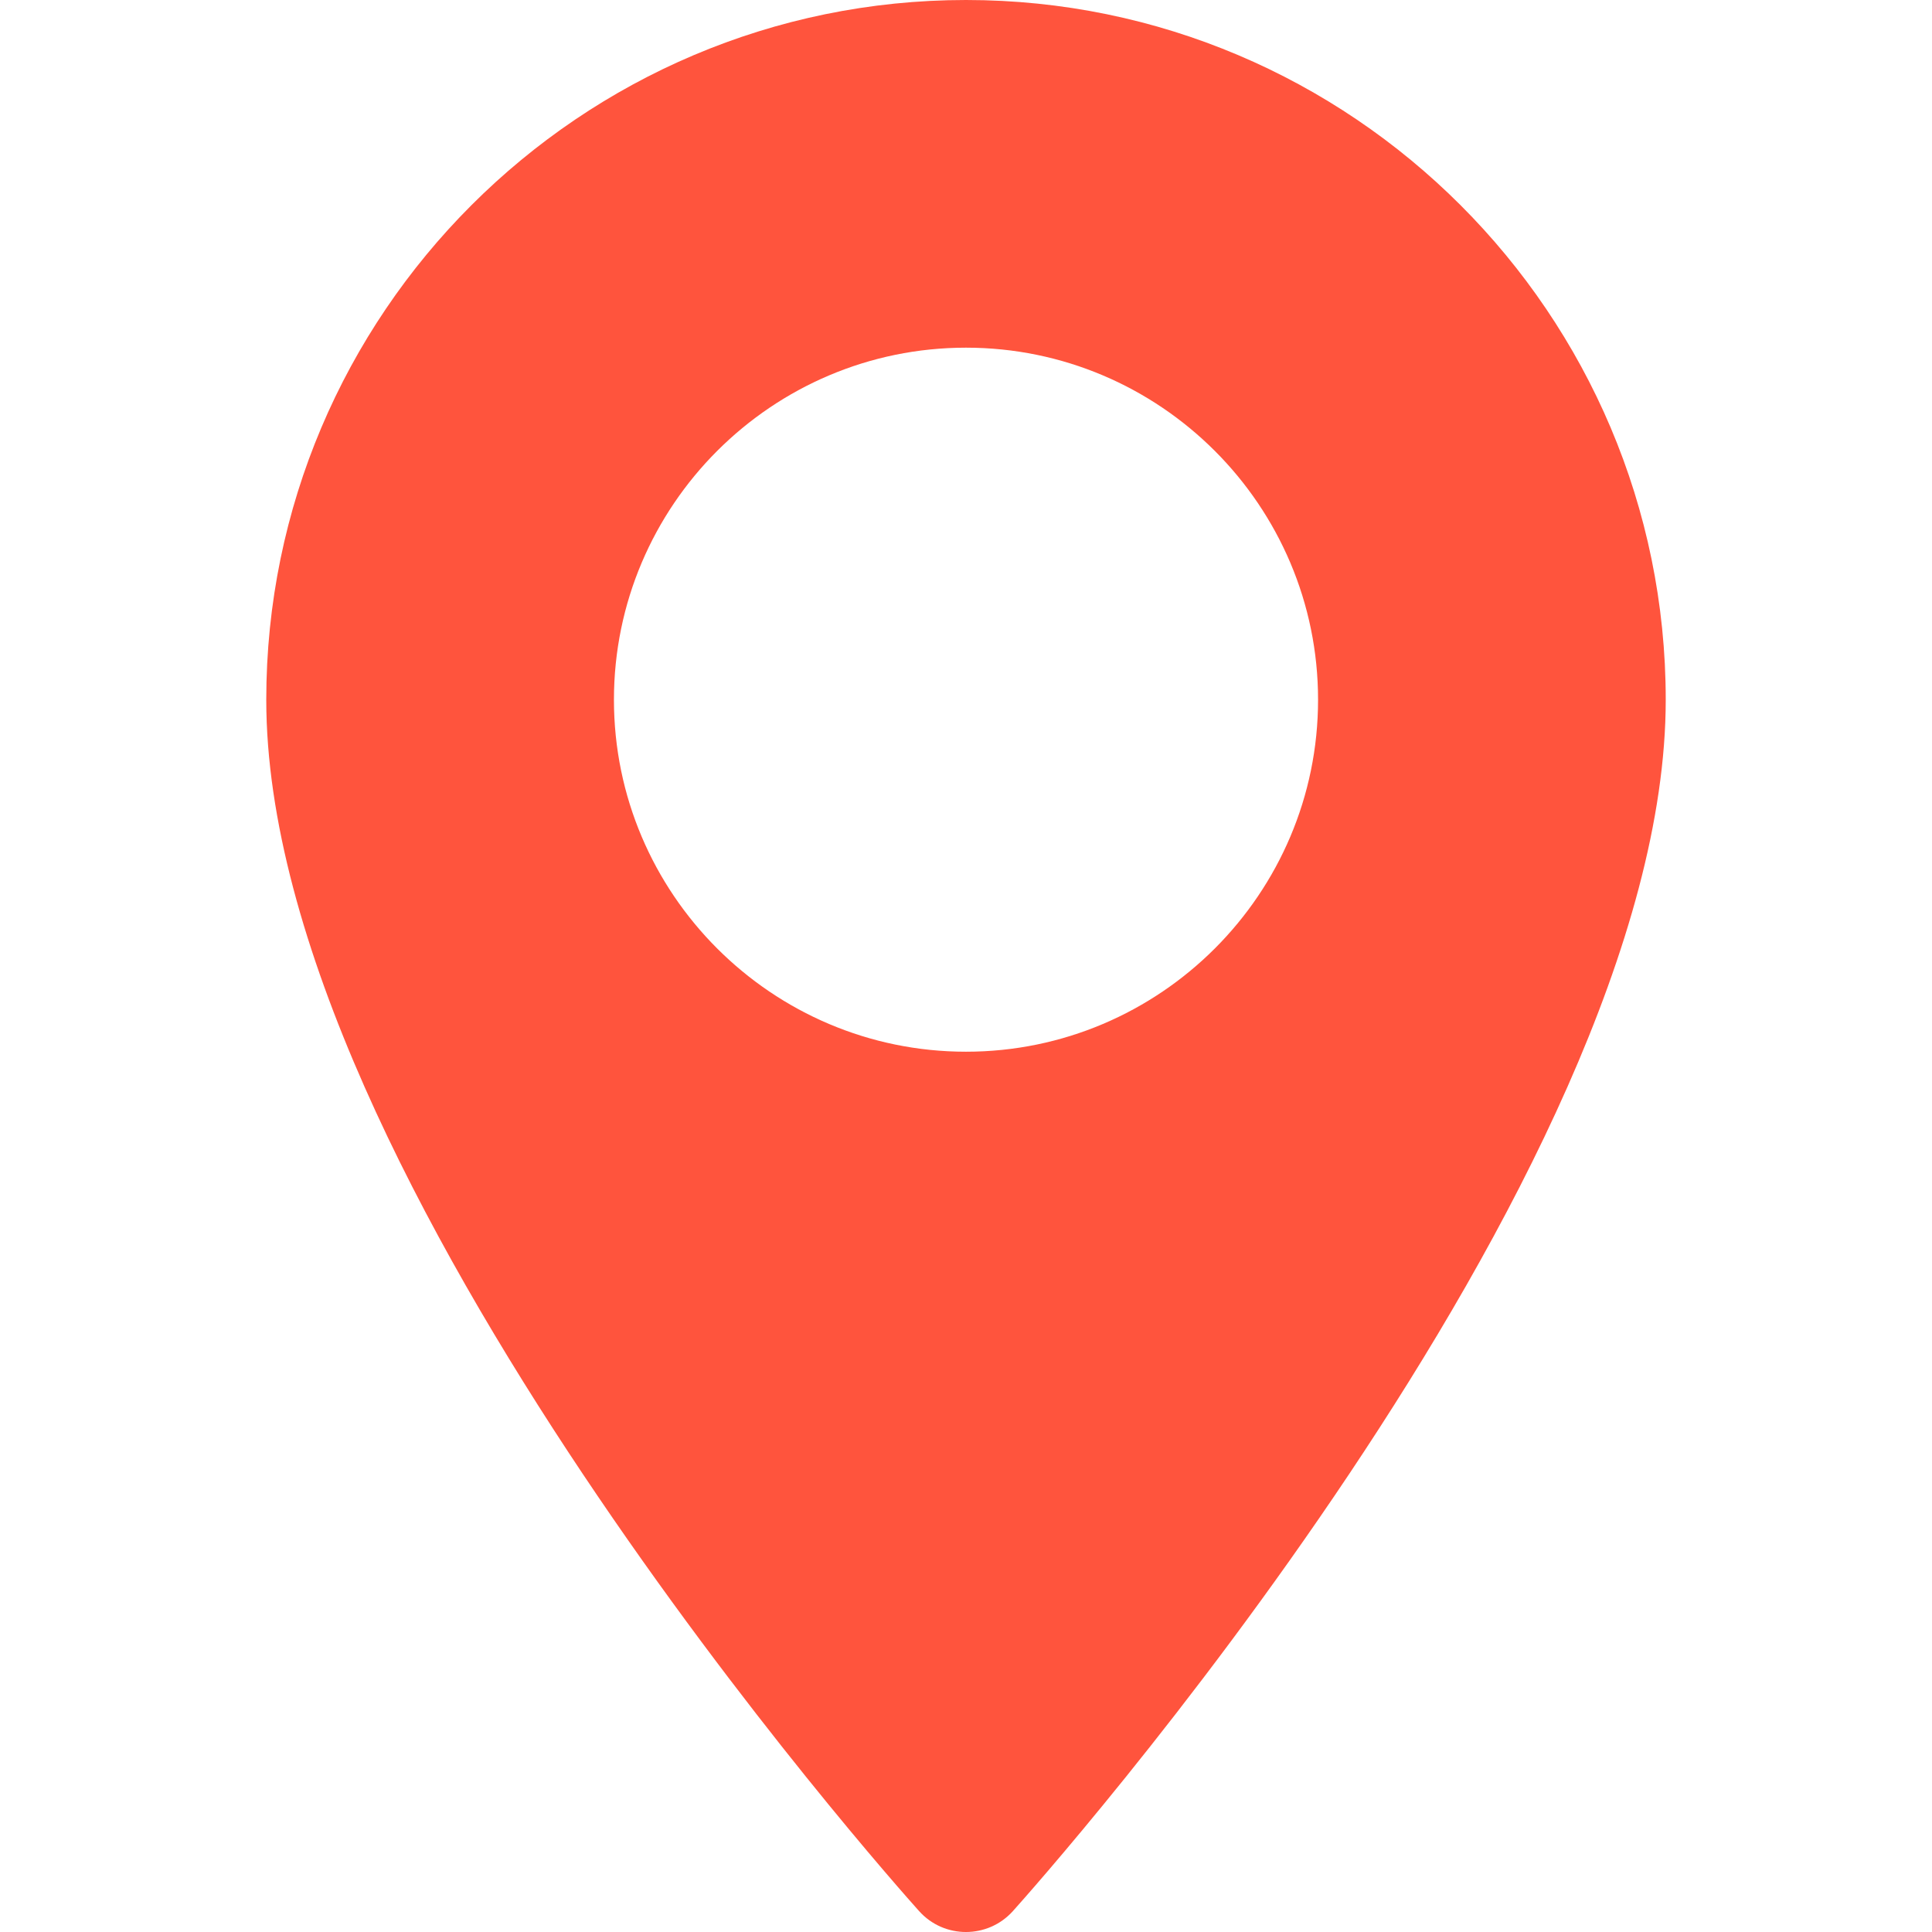 <?xml version="1.0" encoding="UTF-8"?> <svg xmlns="http://www.w3.org/2000/svg" width="22" height="22" viewBox="0 0 22 22" fill="none"> <path d="M11 0C6.607 0 3.032 3.574 3.032 7.968C3.032 13.42 10.163 21.424 10.466 21.762C10.751 22.08 11.249 22.079 11.534 21.762C11.837 21.424 18.968 13.42 18.968 7.968C18.968 3.574 15.393 0 11 0ZM11 11.976C8.79 11.976 6.991 10.178 6.991 7.968C6.991 5.757 8.79 3.959 11 3.959C13.21 3.959 15.009 5.757 15.009 7.968C15.009 10.178 13.21 11.976 11 11.976Z" fill="#FF543D"></path> </svg> 